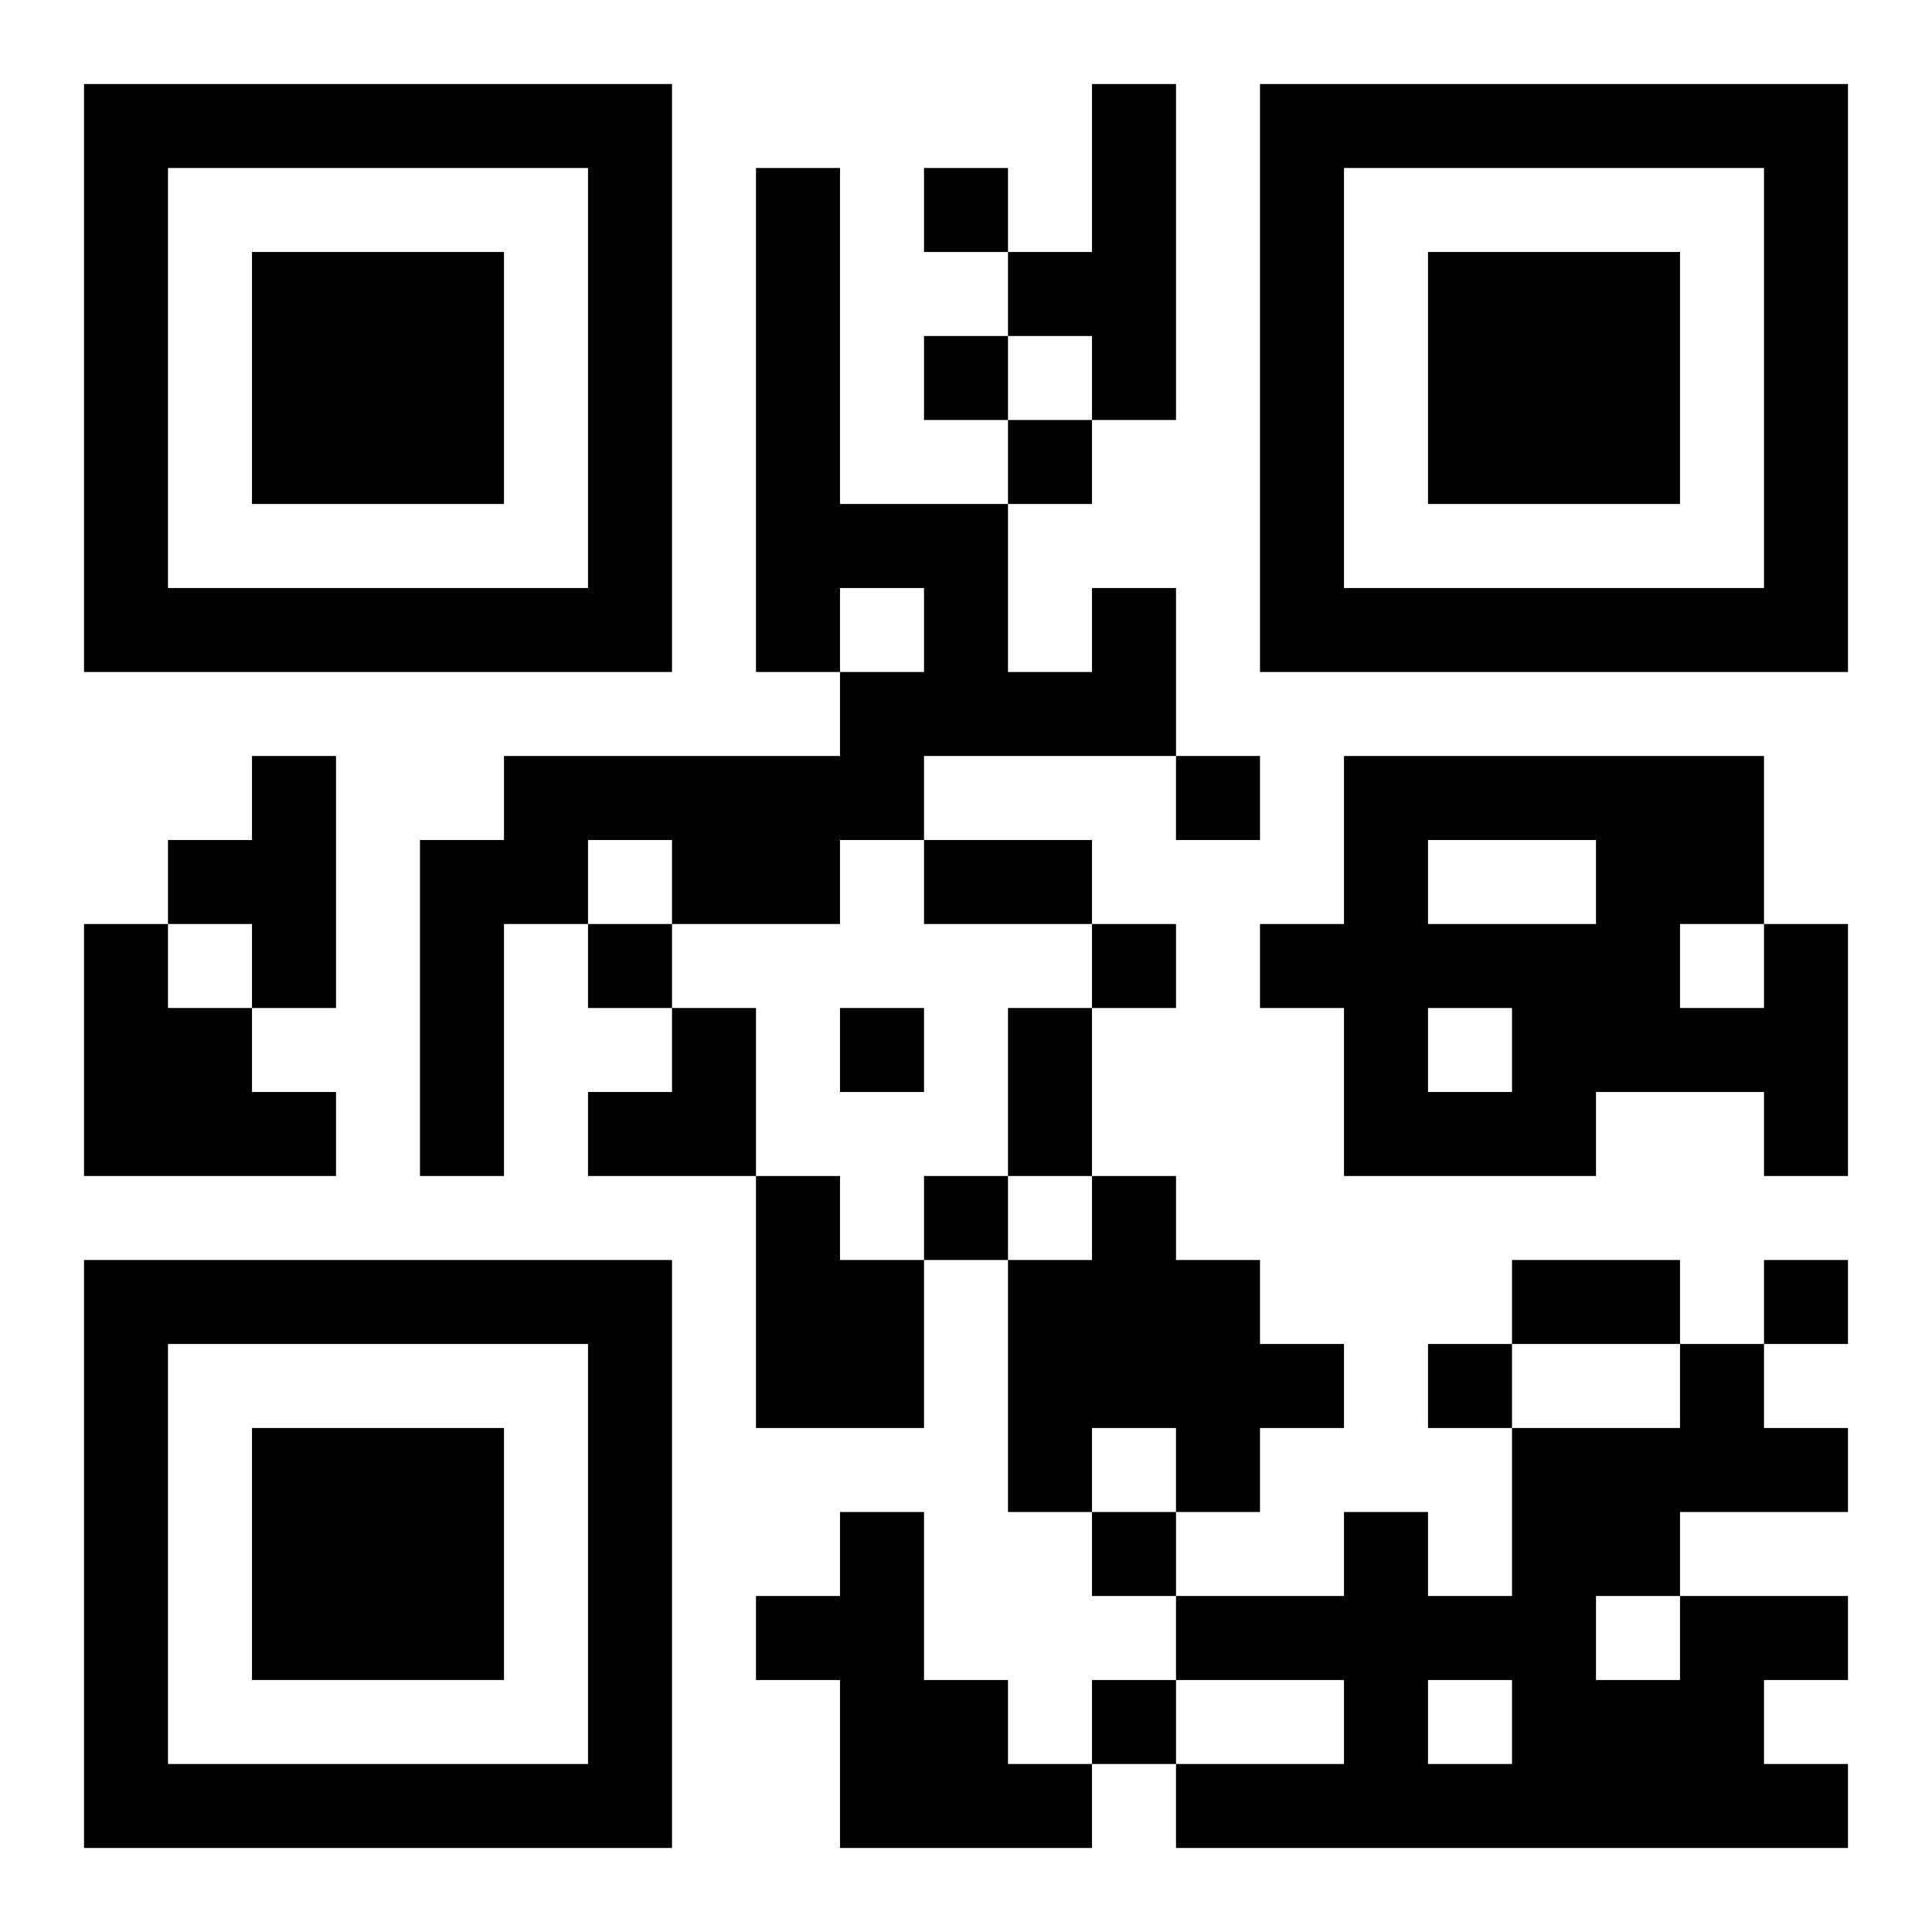 <?xml version="1.0" encoding="UTF-8"?>
<!DOCTYPE svg PUBLIC "-//W3C//DTD SVG 1.1//EN" "http://www.w3.org/Graphics/SVG/1.1/DTD/svg11.dtd">
<svg xmlns="http://www.w3.org/2000/svg" version="1.1" viewBox="0 0 23 23" stroke="none">
	<rect width="100%" height="100%" fill="#ffffff"/>
	<path d="M1,1h7v1h-7z M13,1h1v4h-1z M15,1h7v1h-7z M1,2h1v6h-1z M7,2h1v6h-1z M9,2h1v6h-1z M11,2h1v1h-1z M15,2h1v6h-1z M21,2h1v6h-1z M3,3h3v3h-3z M12,3h1v1h-1z M17,3h3v3h-3z M11,4h1v1h-1z M12,5h1v1h-1z M10,6h2v1h-2z M2,7h5v1h-5z M11,7h1v2h-1z M13,7h1v2h-1z M16,7h5v1h-5z M10,8h1v2h-1z M12,8h1v1h-1z M3,9h1v3h-1z M6,9h4v1h-4z M14,9h1v1h-1z M16,9h5v1h-5z M2,10h1v1h-1z M5,10h1v4h-1z M6,10h1v1h-1z M8,10h2v1h-2z M11,10h2v1h-2z M16,10h1v4h-1z M19,10h1v3h-1z M20,10h1v1h-1z M1,11h1v3h-1z M7,11h1v1h-1z M13,11h1v1h-1z M15,11h1v1h-1z M17,11h2v1h-2z M21,11h1v3h-1z M2,12h1v2h-1z M8,12h1v2h-1z M10,12h1v1h-1z M12,12h1v2h-1z M18,12h1v2h-1z M20,12h1v1h-1z M3,13h1v1h-1z M7,13h1v1h-1z M17,13h1v1h-1z M9,14h1v3h-1z M11,14h1v1h-1z M13,14h1v3h-1z M1,15h7v1h-7z M10,15h1v2h-1z M12,15h1v3h-1z M14,15h1v3h-1z M18,15h2v1h-2z M21,15h1v1h-1z M1,16h1v6h-1z M7,16h1v6h-1z M15,16h1v1h-1z M17,16h1v1h-1z M20,16h1v2h-1z M3,17h3v3h-3z M18,17h1v5h-1z M19,17h1v2h-1z M21,17h1v1h-1z M10,18h1v4h-1z M13,18h1v1h-1z M16,18h1v4h-1z M9,19h1v1h-1z M14,19h2v1h-2z M17,19h1v1h-1z M20,19h1v3h-1z M21,19h1v1h-1z M11,20h1v2h-1z M13,20h1v1h-1z M19,20h1v2h-1z M2,21h5v1h-5z M12,21h1v1h-1z M14,21h2v1h-2z M17,21h1v1h-1z M21,21h1v1h-1z" fill="#000000"/>
</svg>
